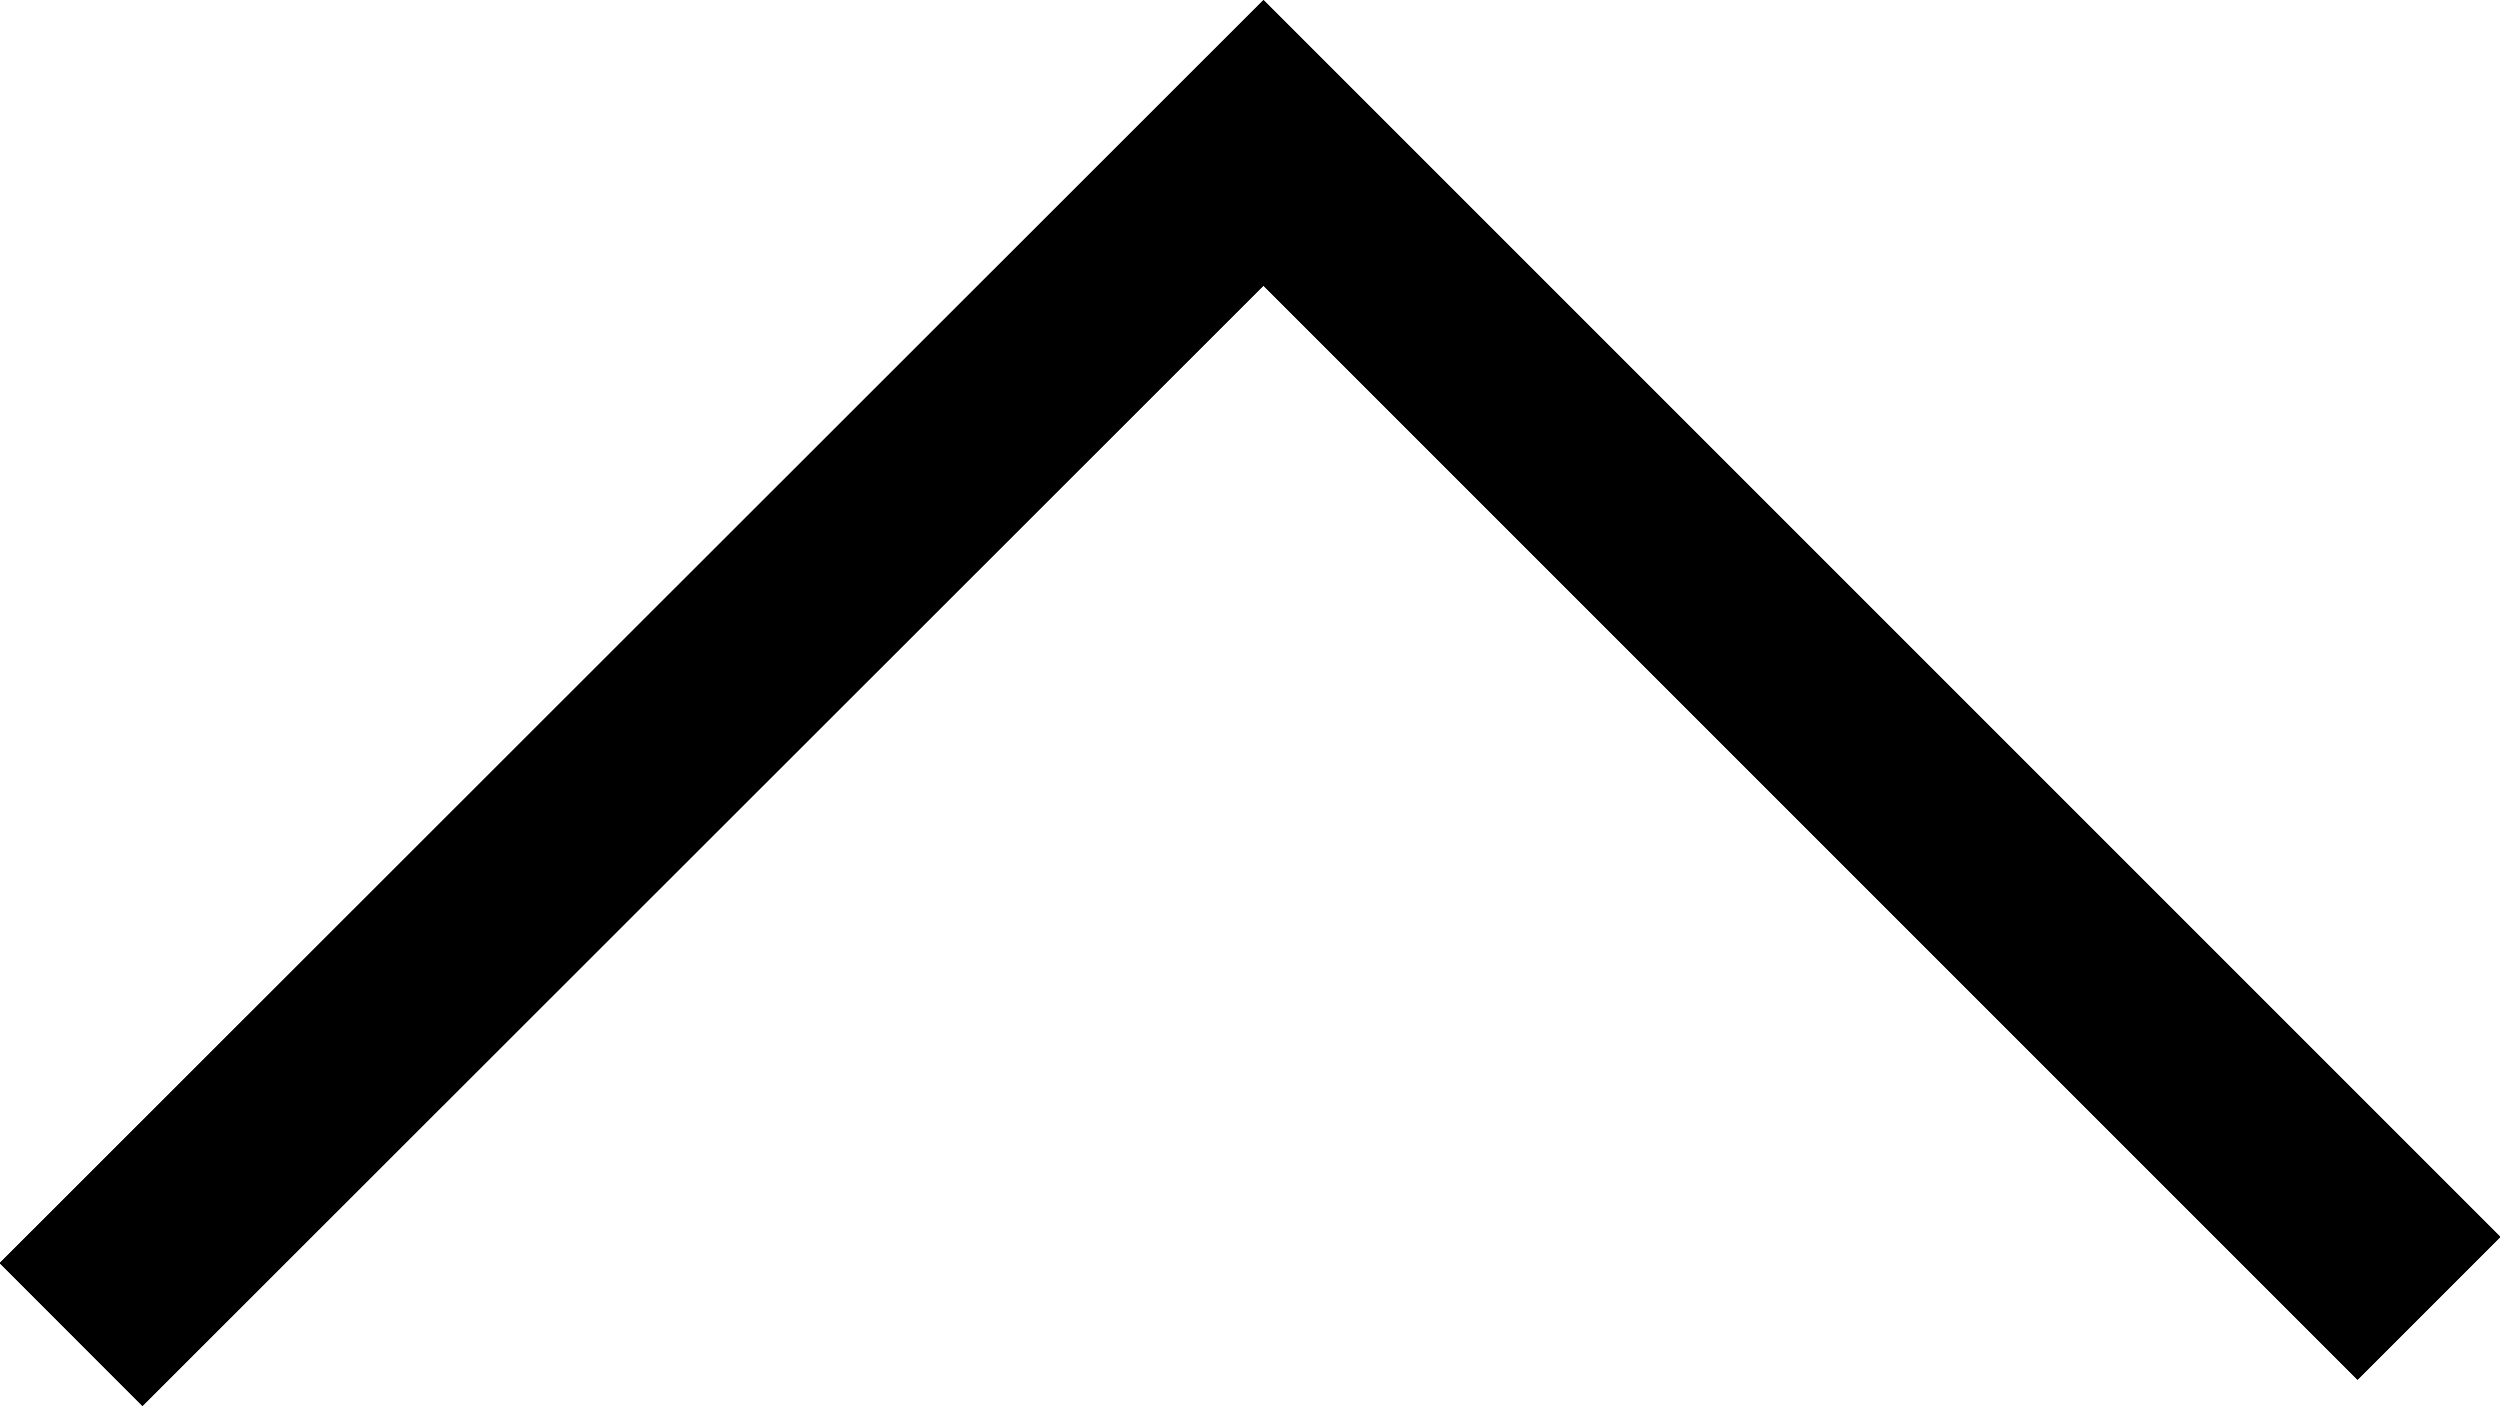 <svg id="Layer_1" data-name="Layer 1" xmlns="http://www.w3.org/2000/svg" viewBox="0 0 33.42 18.8"><polyline points="0.95 17.84 16.89 1.91 32.47 17.49" style="fill:none;stroke:currentColor;stroke-miterlimit:10;stroke-width:2.7px"/><polyline points="0.95 17.84 16.89 1.91 32.47 17.49" style="fill:none;stroke:currentColor;stroke-miterlimit:10;stroke-width:2.7px"/></svg>